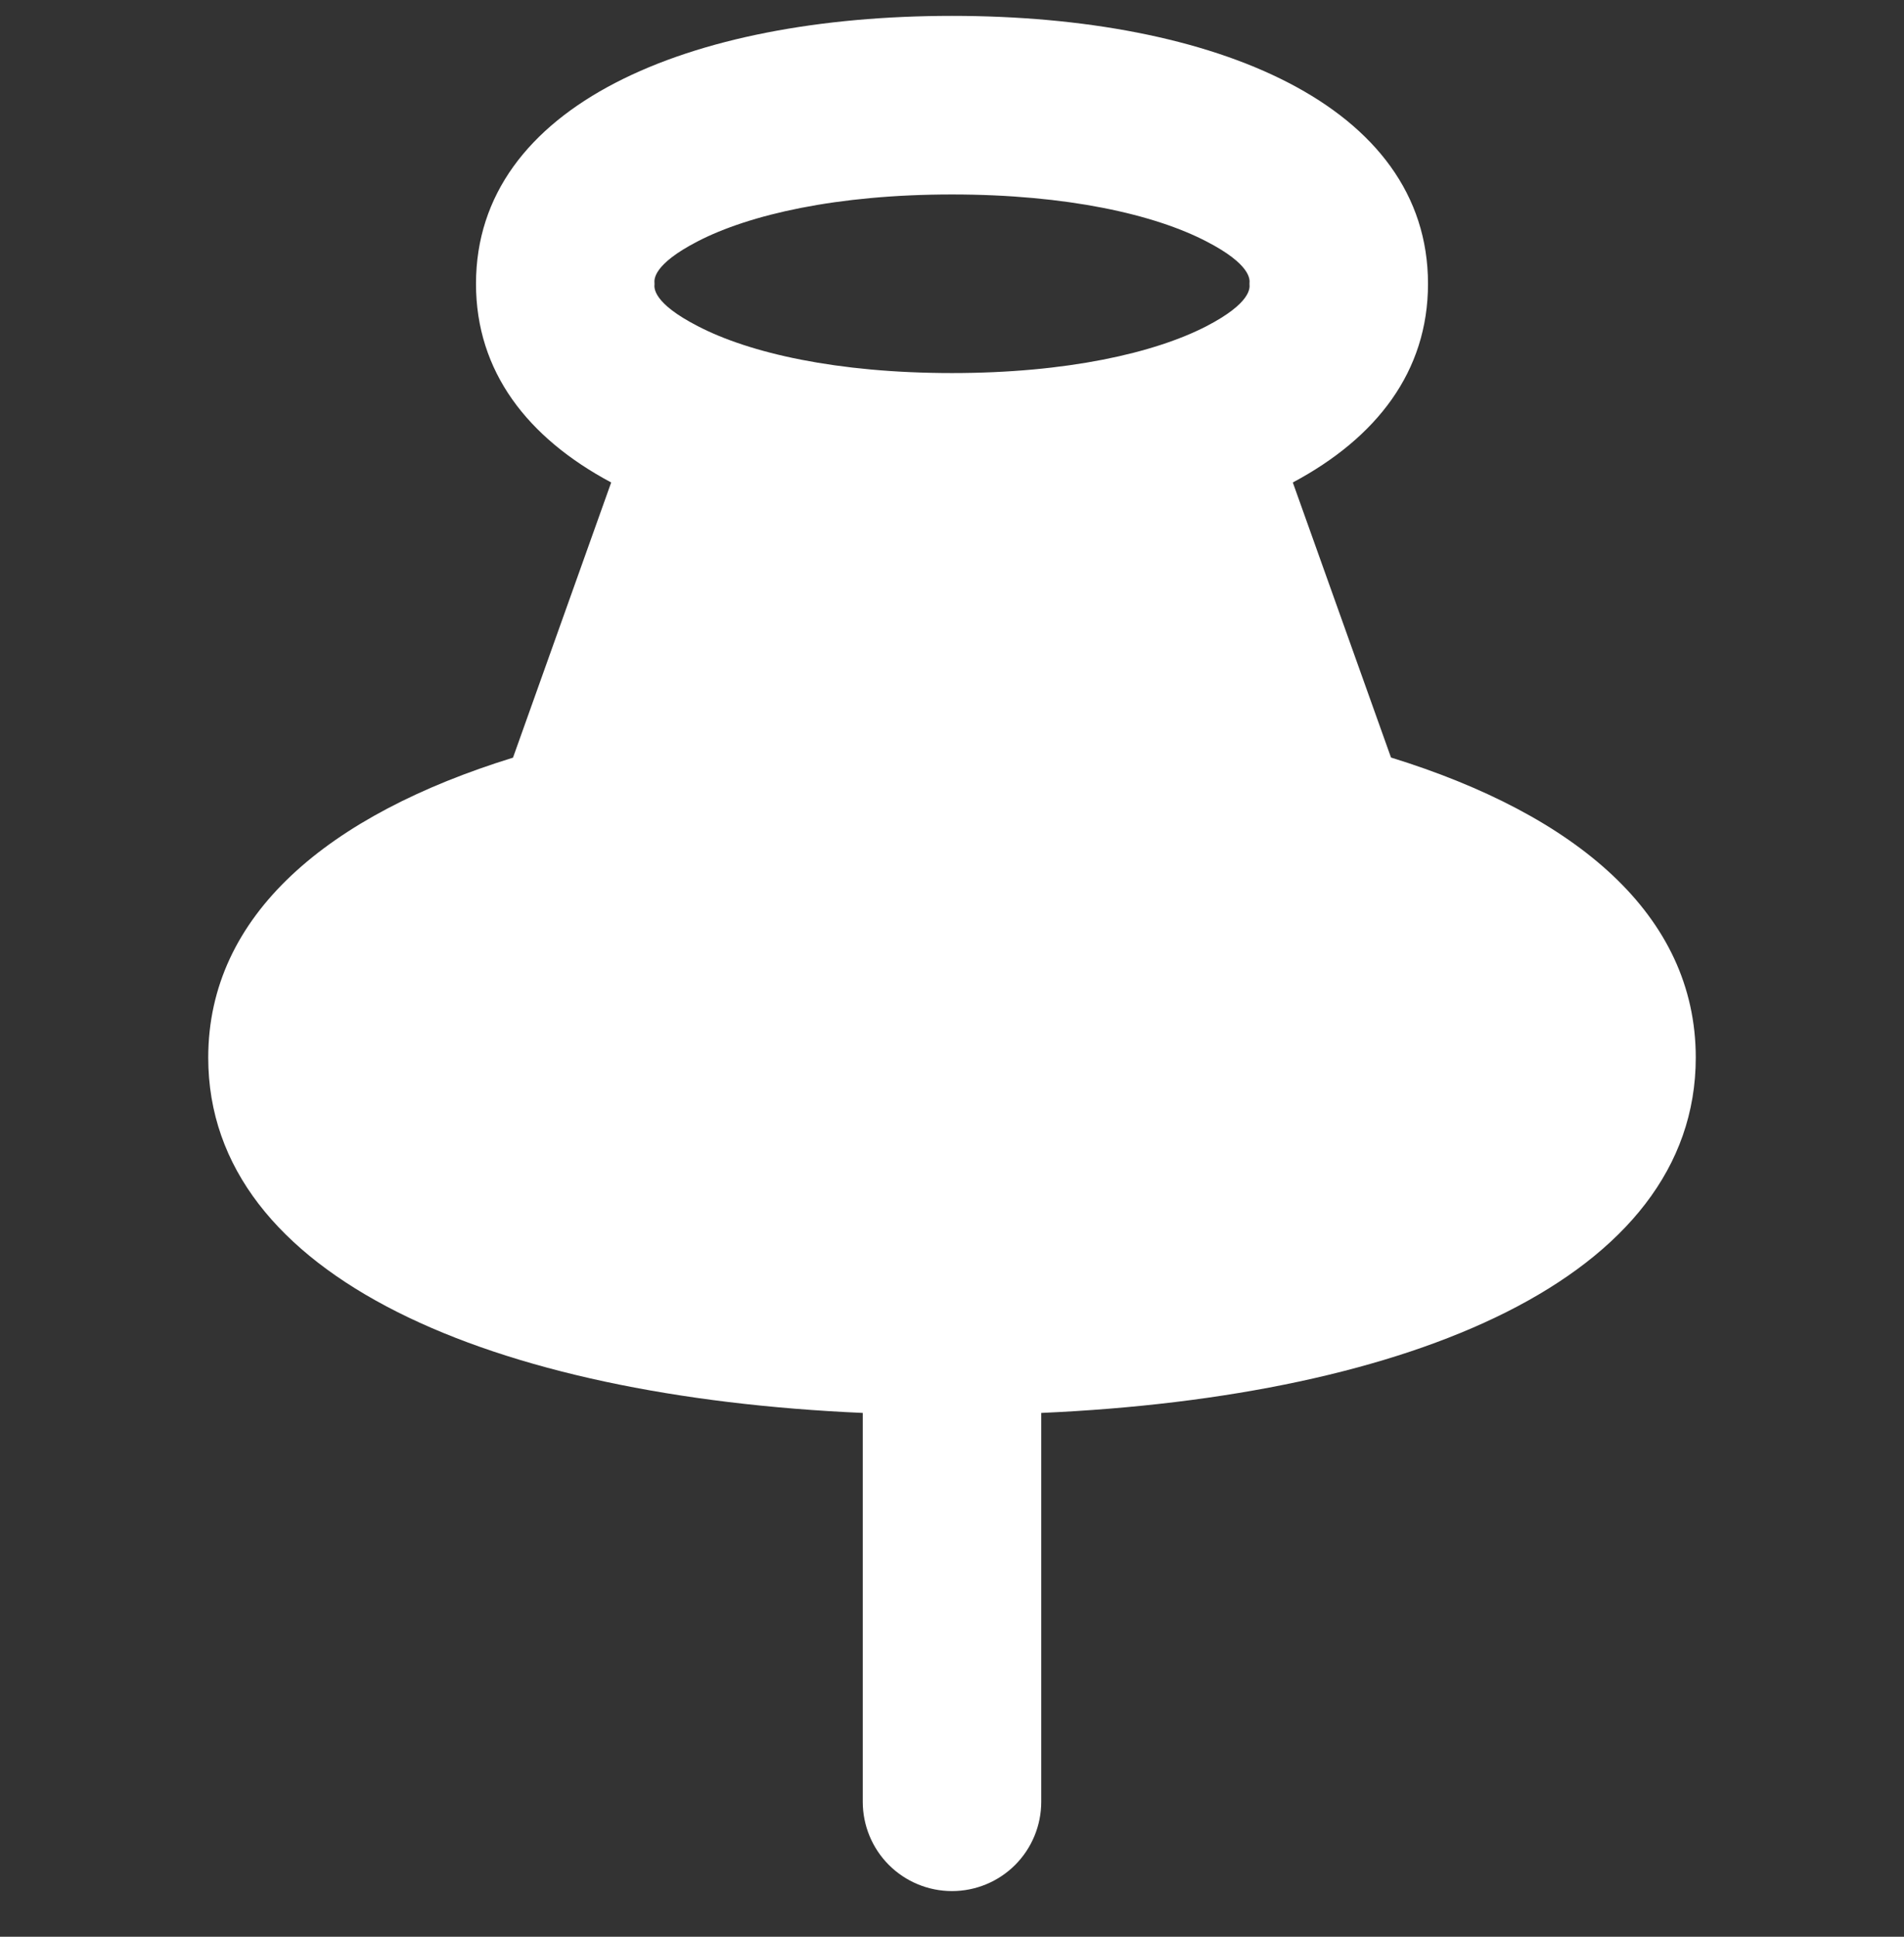 <svg width="60" height="61" viewBox="0 0 60 61" fill="none" xmlns="http://www.w3.org/2000/svg">
<rect x="0" y="0" width="60" height="61" fill="#333333" stroke="none"/>
<g clip-path="url(#clip0_5544_16176)">
<path fill-rule="evenodd" clip-rule="evenodd" d="M39.375 8.956V8.919C39.386 8.806 39.424 8.33 38.021 7.606C36.386 6.755 33.623 6.125 30 6.125C26.374 6.125 23.614 6.759 21.983 7.603C20.576 8.33 20.614 8.803 20.625 8.919V8.956C20.614 9.069 20.576 9.545 21.983 10.269C23.614 11.12 26.374 11.75 30 11.75C33.626 11.75 36.386 11.116 38.021 10.273C39.424 9.545 39.386 9.072 39.375 8.956ZM45 8.938C45 11.705 43.376 13.79 40.74 15.196L43.834 23.859C49.657 25.659 53.438 28.809 53.438 33.309C53.438 40.261 44.43 43.989 32.812 44.502V56.75C32.812 57.496 32.516 58.211 31.989 58.739C31.461 59.266 30.746 59.562 30 59.562C29.254 59.562 28.539 59.266 28.011 58.739C27.484 58.211 27.188 57.496 27.188 56.75V44.502C15.57 43.992 6.562 40.261 6.562 33.312C6.562 28.812 10.342 25.663 16.166 23.863L19.26 15.196C16.624 13.79 15 11.705 15 8.938C15 3.312 21.712 0.5 30 0.5C38.288 0.5 45 3.312 45 8.938Z" fill="white"/>
</g>
<defs>
<clipPath id="clip0_5544_16176">
<rect width="60" height="60" fill="white" transform="translate(0 0.5)"/>
</clipPath>
</defs>
</svg>

